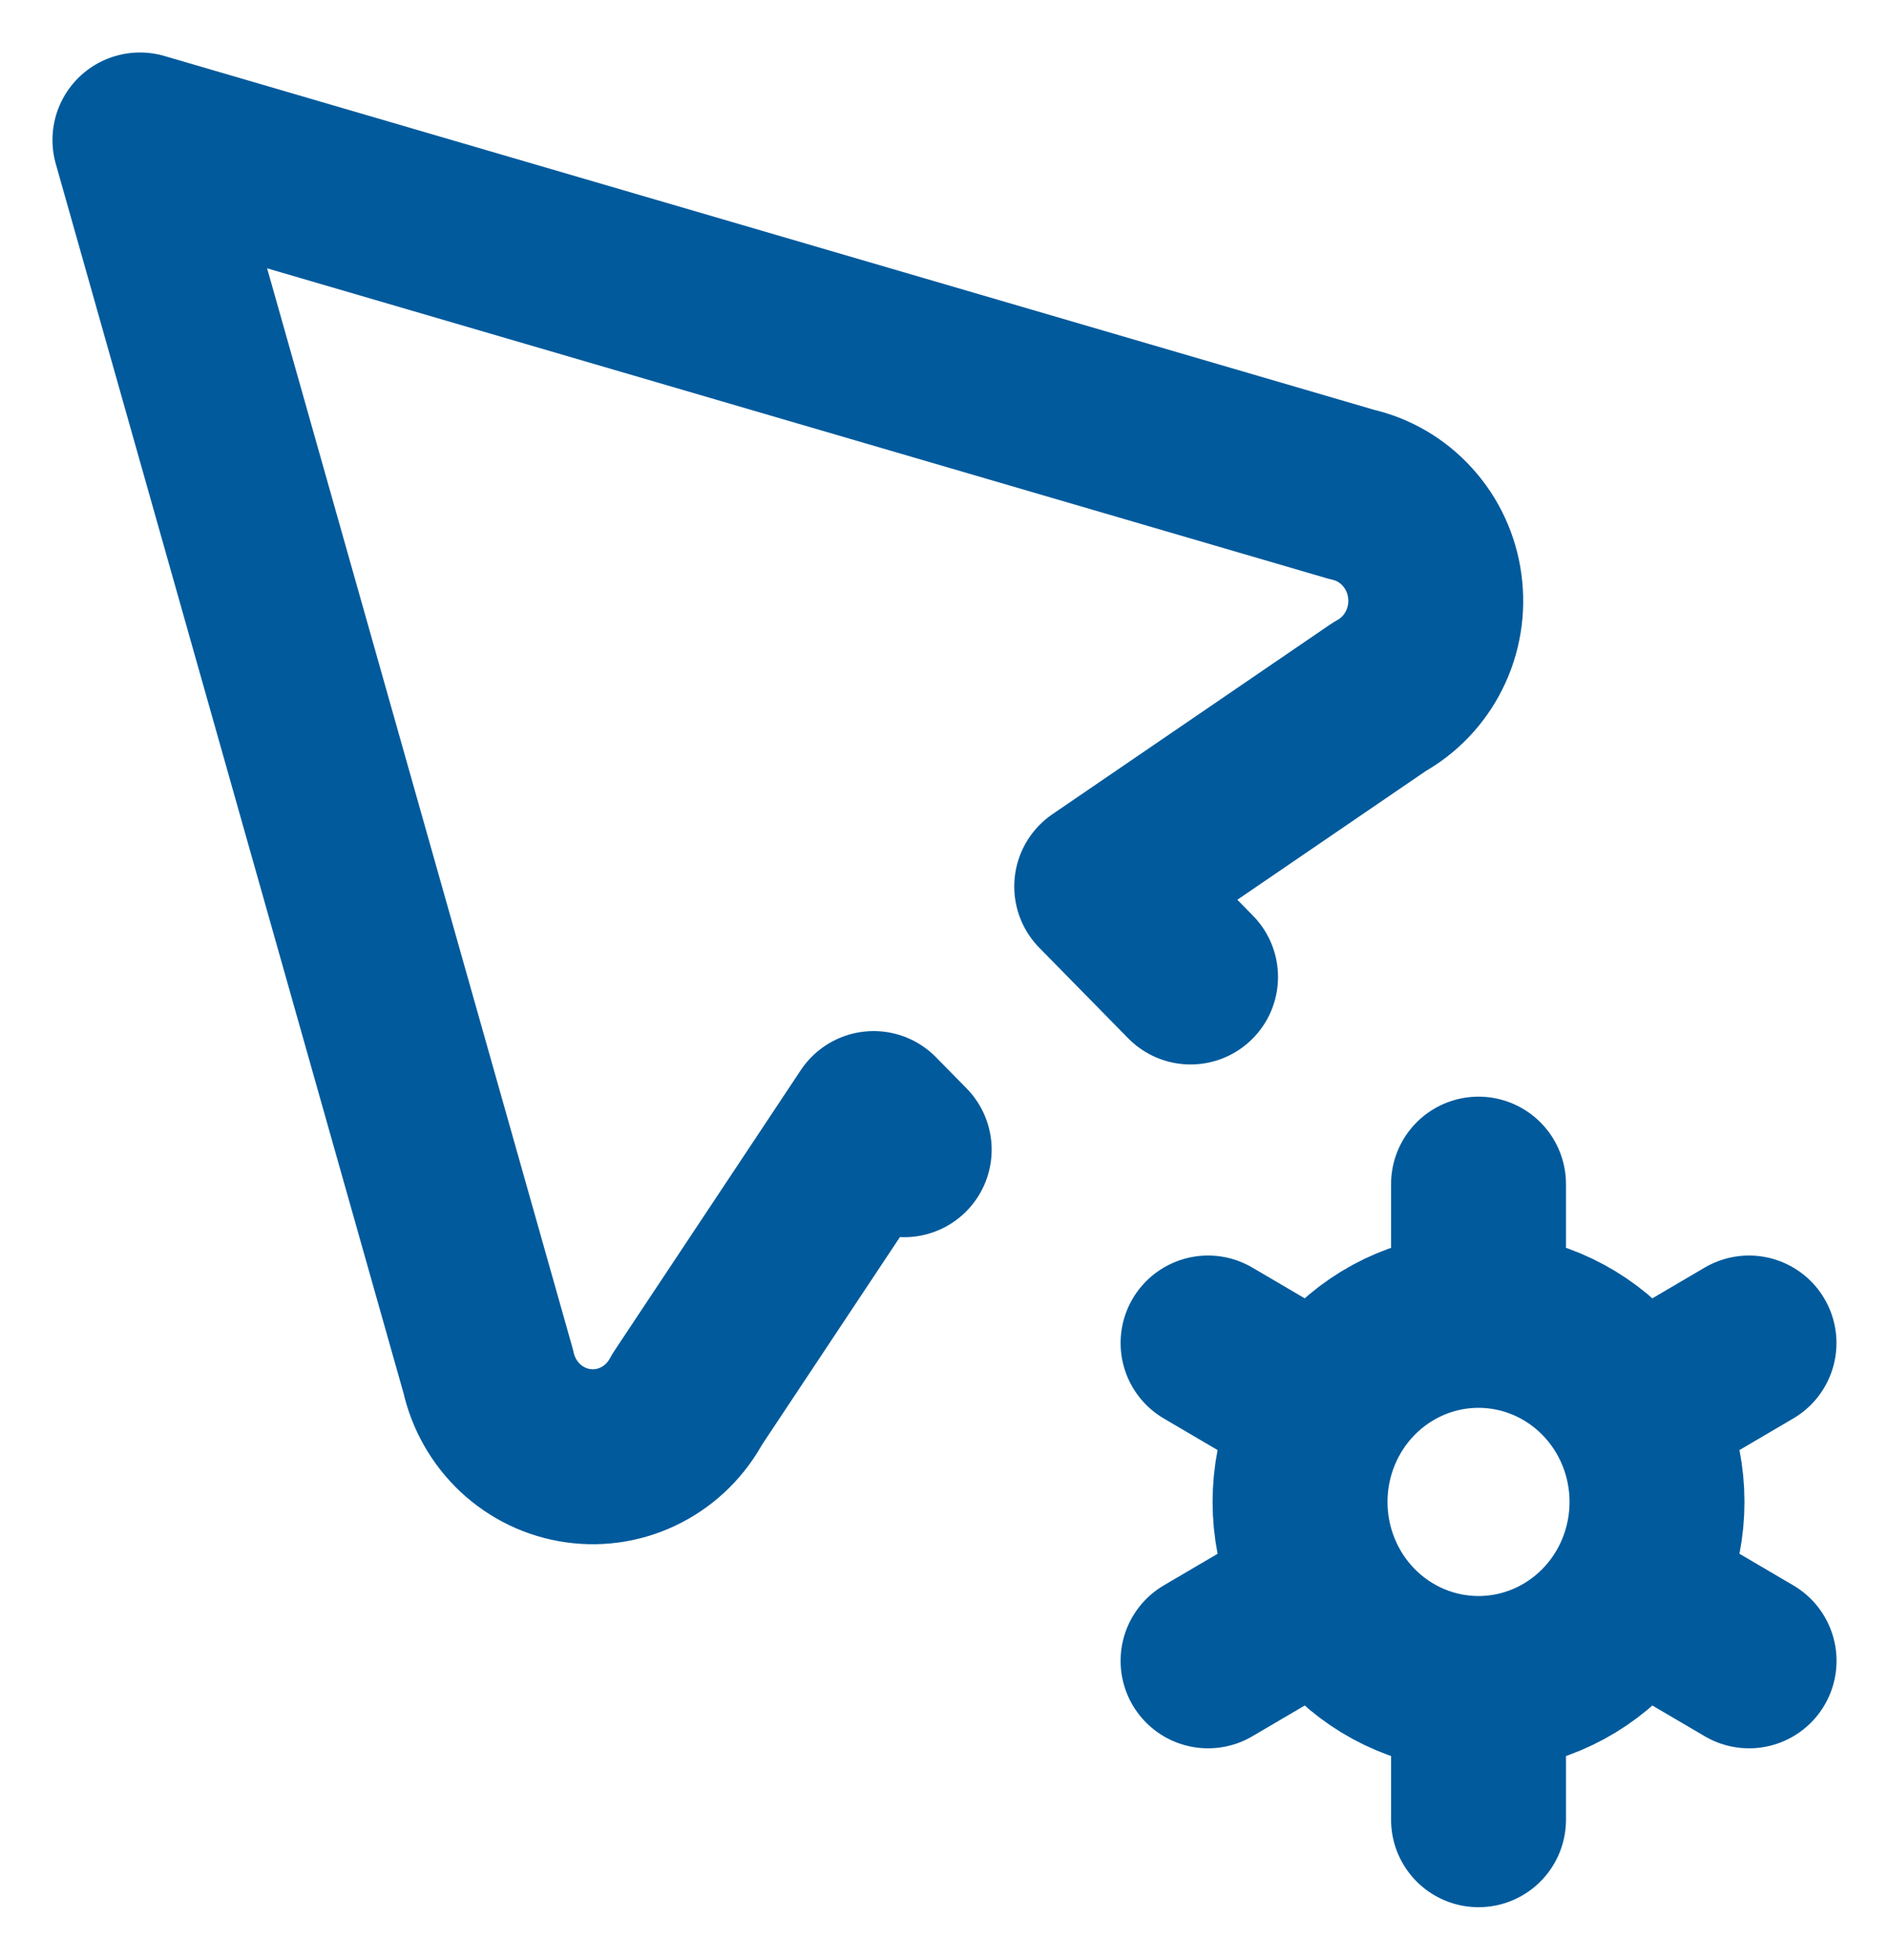 <svg width="27" height="28" viewBox="0 0 27 28" fill="none" xmlns="http://www.w3.org/2000/svg">
<path d="M17.017 13.959L15.747 12.666L19.717 9.955C19.992 9.804 20.215 9.572 20.356 9.289C20.498 9.006 20.55 8.685 20.507 8.371C20.465 8.056 20.328 7.762 20.116 7.529C19.905 7.295 19.628 7.133 19.323 7.065L2 2L6.979 19.595C7.047 19.905 7.207 20.187 7.436 20.402C7.666 20.617 7.954 20.756 8.264 20.799C8.573 20.843 8.888 20.789 9.166 20.645C9.445 20.501 9.673 20.274 9.821 19.995L12.487 15.982L12.924 16.427M21.133 24.054C20.456 24.054 19.808 23.781 19.329 23.294C18.851 22.808 18.582 22.148 18.582 21.459C18.582 20.771 18.851 20.111 19.329 19.625C19.808 19.138 20.456 18.865 21.133 18.865M21.133 24.054C21.809 24.054 22.458 23.781 22.937 23.294C23.415 22.808 23.684 22.148 23.684 21.459C23.684 20.771 23.415 20.111 22.937 19.625C22.458 19.138 21.809 18.865 21.133 18.865M21.133 24.054V26M21.133 18.865V16.919M24.999 19.189L23.342 20.162M18.925 22.757L17.267 23.73M17.267 19.189L18.925 20.162M23.342 22.757L25 23.73" stroke="#005A9C" stroke-width="2.5" stroke-linecap="round" stroke-linejoin="round"/>
</svg>
